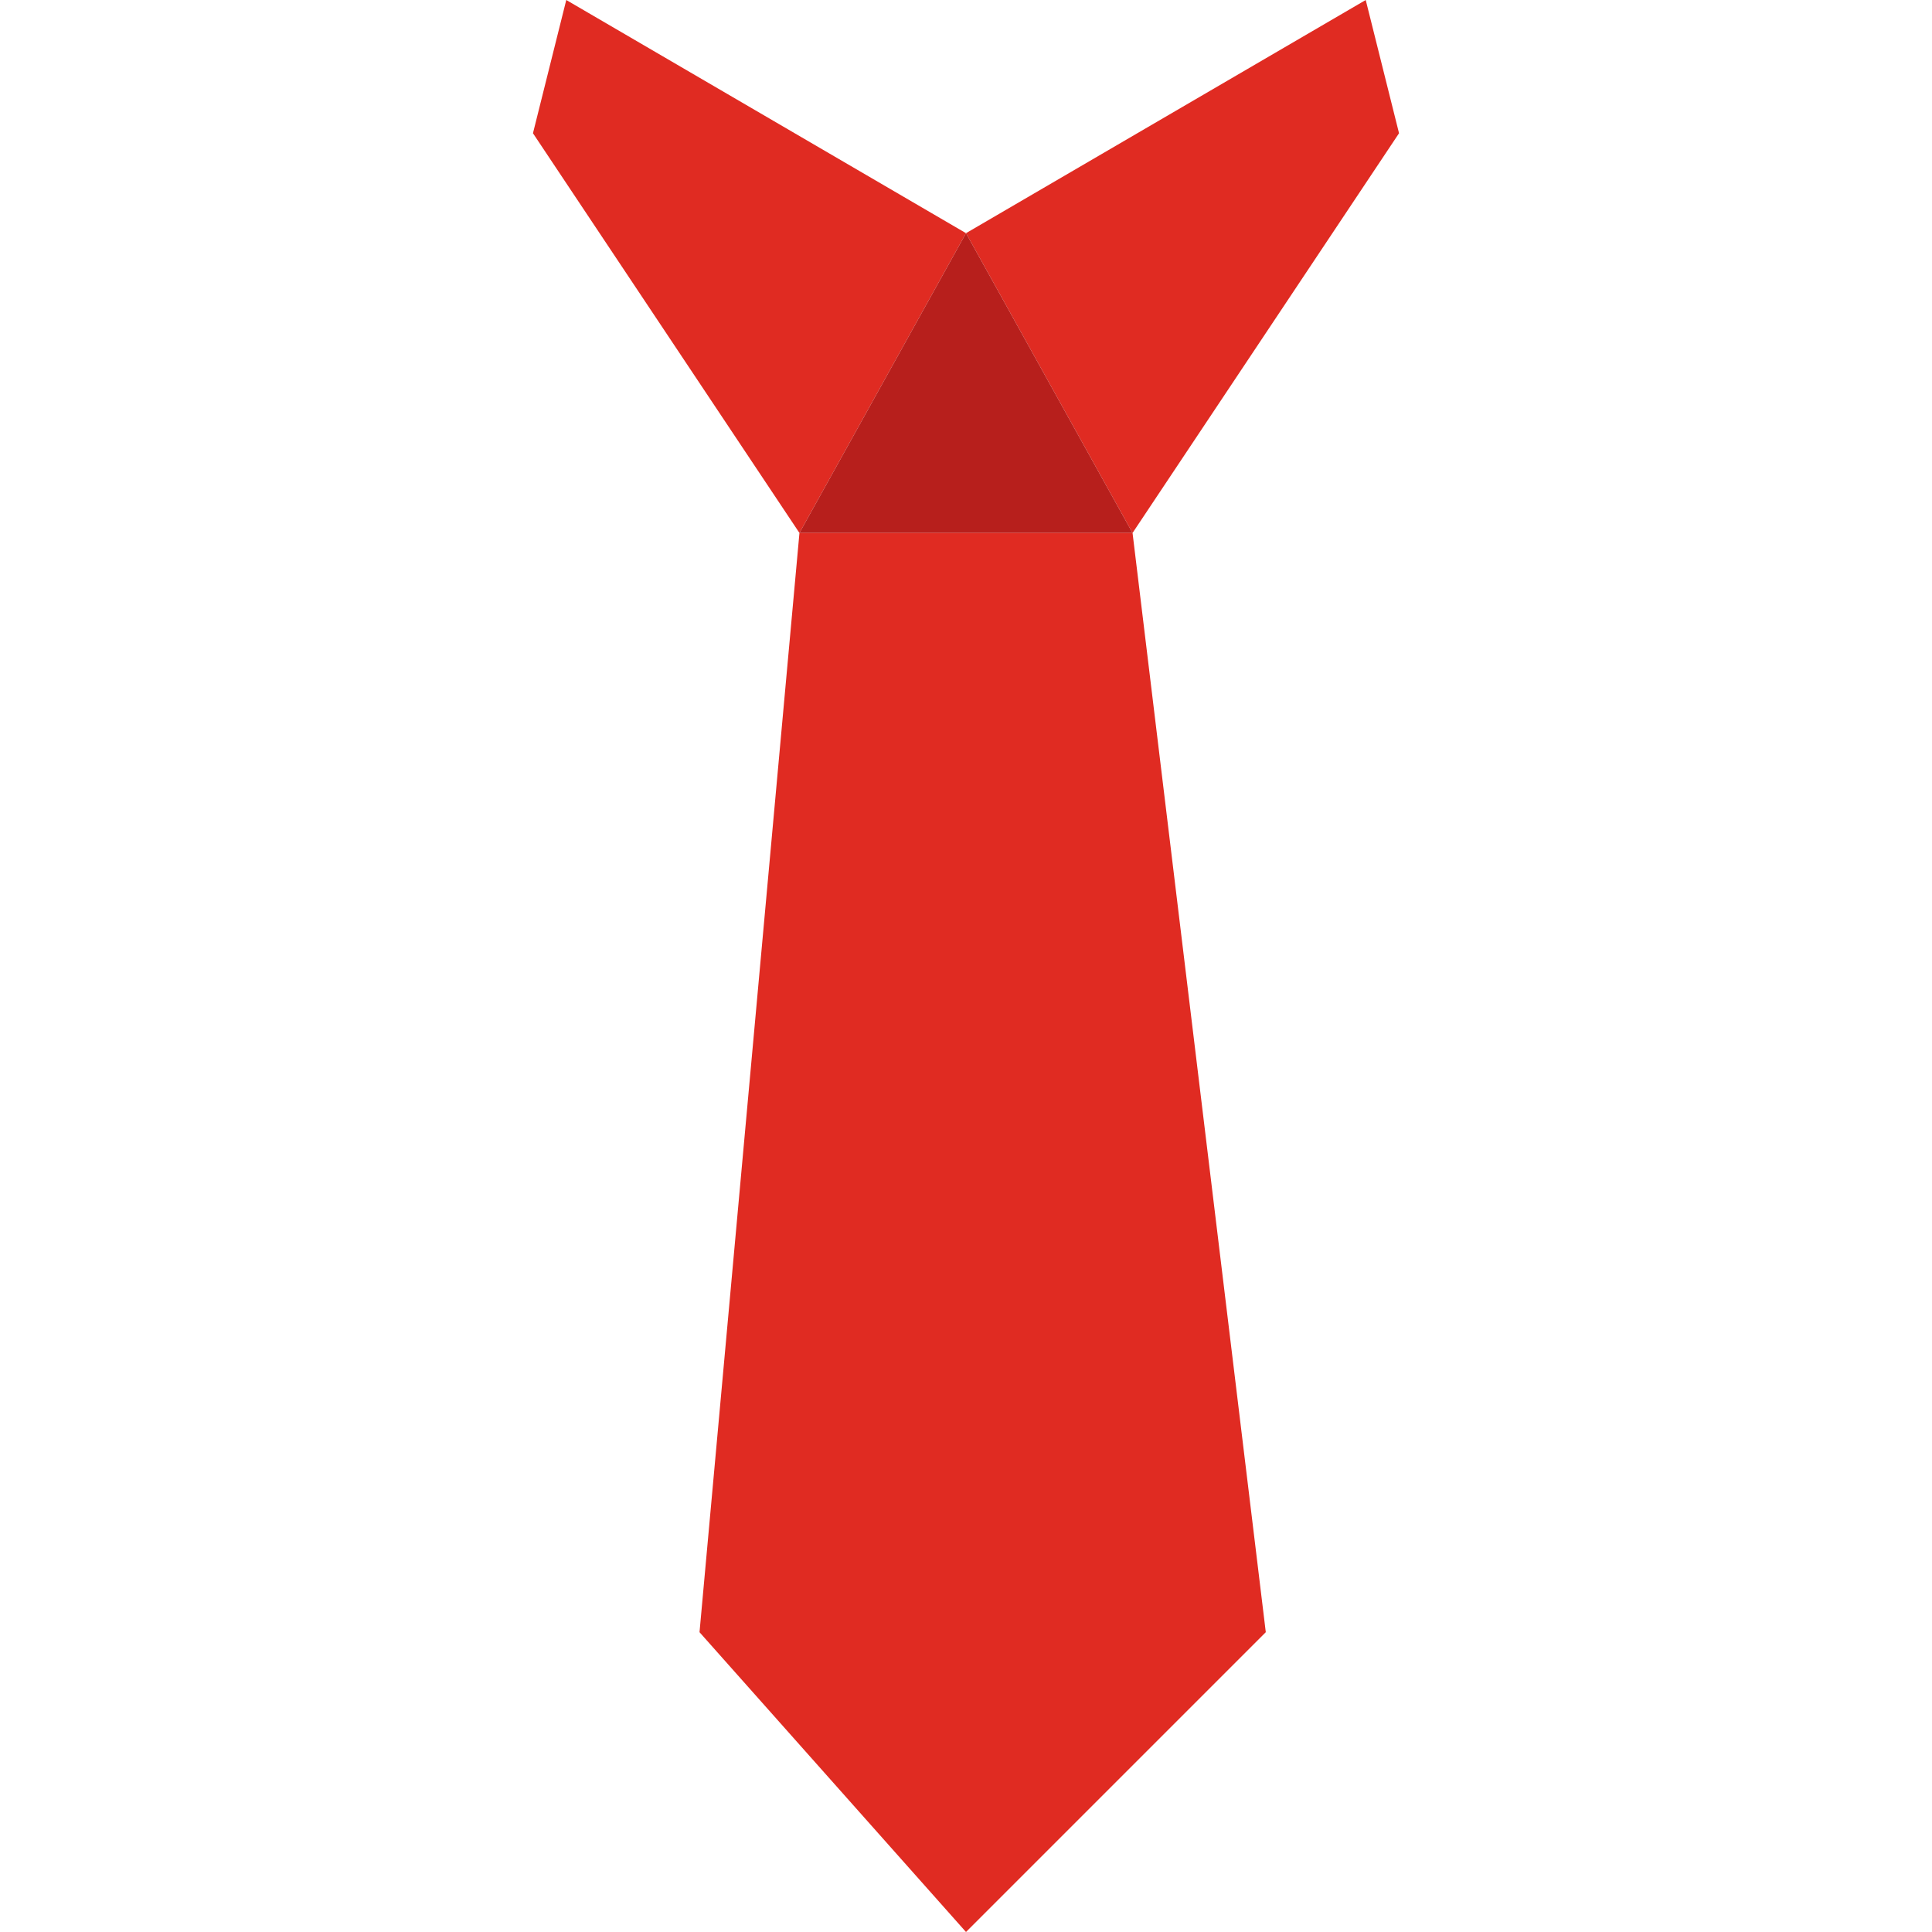 <?xml version="1.0" encoding="iso-8859-1"?>
<!-- Uploaded to: SVG Repo, www.svgrepo.com, Generator: SVG Repo Mixer Tools -->
<svg height="800px" width="800px" version="1.1" id="Layer_1" xmlns="http://www.w3.org/2000/svg" xmlns:xlink="http://www.w3.org/1999/xlink" 
	 viewBox="0 0 512 512" xml:space="preserve">
<g>
	<g>
		<polygon style="fill:#E02B22;" points="211.862,141.241 141.241,35.31 150.069,0 256,61.793 		"/>
		<polygon style="fill:#E02B22;" points="300.138,141.241 370.759,35.31 361.931,0 256,61.793 		"/>
	</g>
	<polygon style="fill:#B71F1C;" points="300.138,141.241 211.862,141.241 256,61.793 	"/>
	<polygon style="fill:#E02B22;" points="335.448,432.552 256,512 185.379,432.552 211.862,141.241 300.138,141.241 	"/>
</g>
</svg>